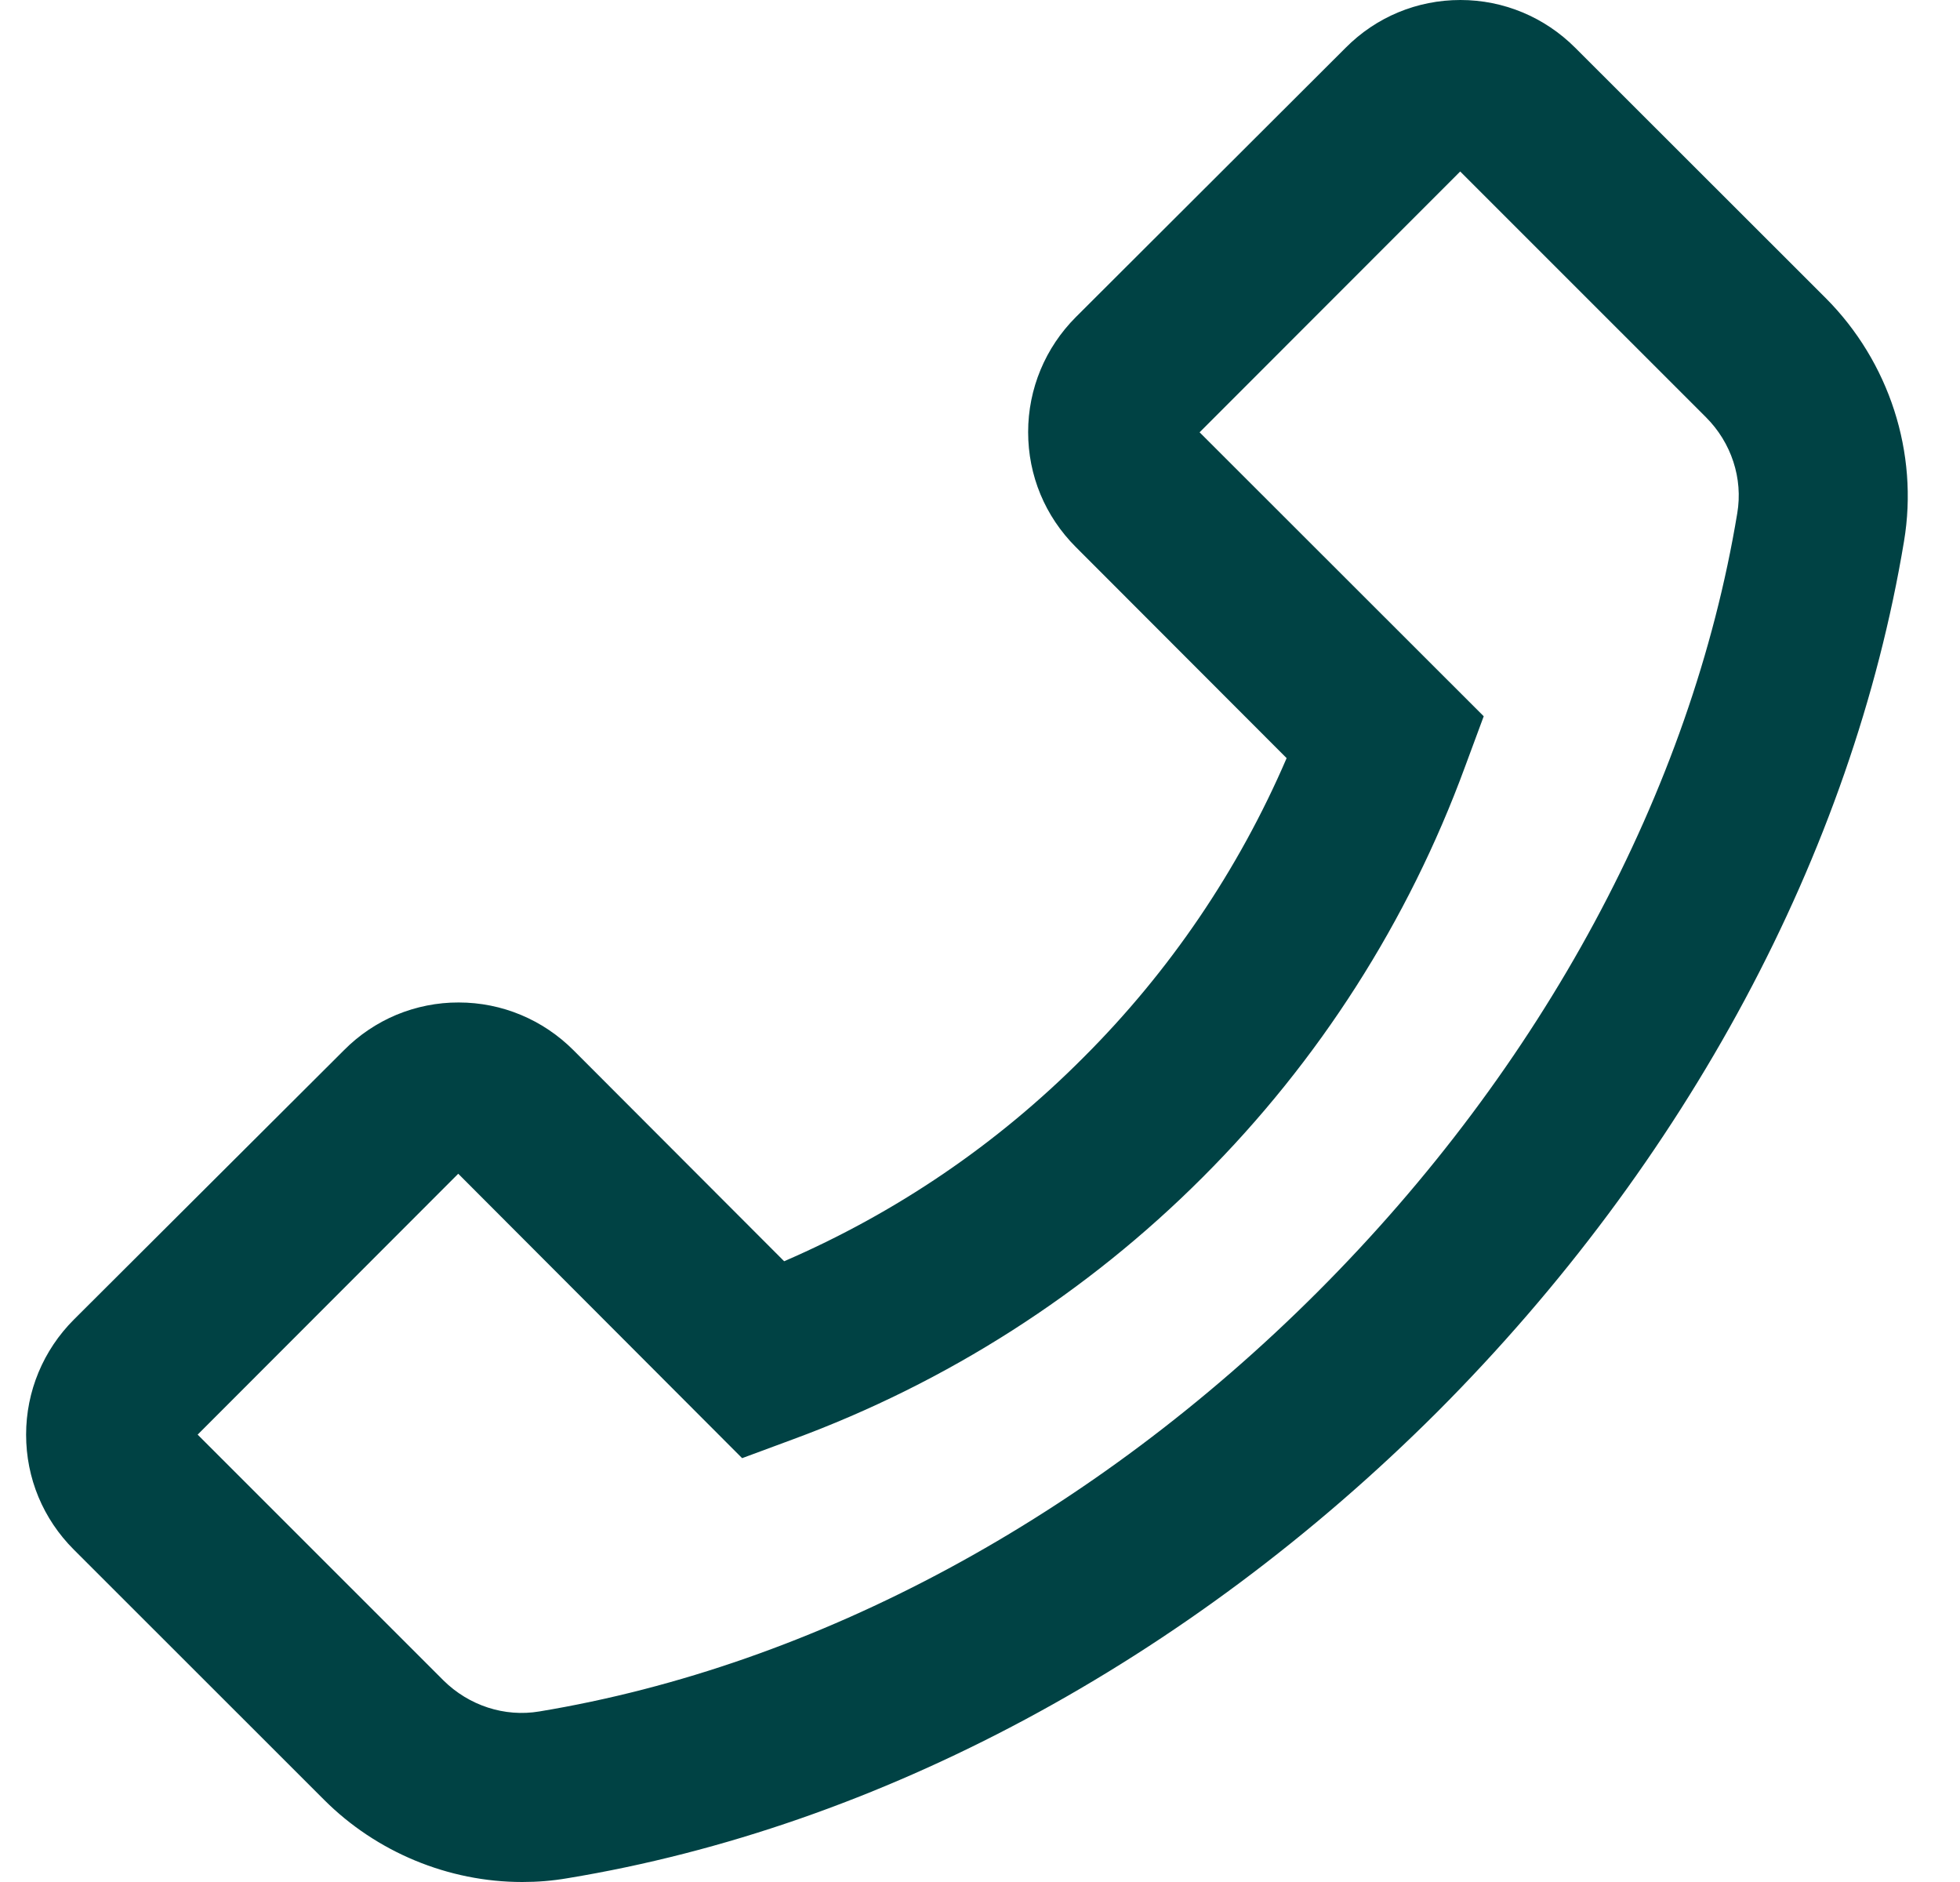 <svg width="25" height="24" viewBox="0 0 25 24" fill="none" xmlns="http://www.w3.org/2000/svg">
<path d="M23.287 3.801L20.092 0.609C19.702 0.219 19.18 0 18.628 0C18.076 0 17.554 0.216 17.164 0.609L13.723 4.043C13.333 4.433 13.114 4.958 13.114 5.51C13.114 6.065 13.33 6.584 13.723 6.977L16.411 9.668C15.798 11.094 14.918 12.39 13.819 13.486C12.717 14.593 11.431 15.466 10.002 16.084L7.315 13.393C6.925 13.003 6.403 12.784 5.851 12.784C5.578 12.783 5.309 12.837 5.057 12.941C4.806 13.046 4.578 13.2 4.387 13.393L0.942 16.828C0.552 17.218 0.333 17.743 0.333 18.295C0.333 18.85 0.549 19.369 0.942 19.762L4.135 22.953C4.801 23.619 5.719 24 6.661 24C6.856 24 7.045 23.985 7.237 23.952C11.209 23.298 15.151 21.183 18.334 18.004C21.514 14.818 23.626 10.877 24.286 6.902C24.475 5.774 24.097 4.613 23.287 3.801ZM22.159 6.545C21.574 10.082 19.672 13.609 16.807 16.474C13.942 19.339 10.416 21.24 6.88 21.825C6.436 21.9 5.98 21.75 5.656 21.429L2.521 18.295L5.845 14.968L9.439 18.568L9.466 18.595L10.114 18.355C12.078 17.632 13.863 16.492 15.342 15.011C16.823 13.531 17.963 11.747 18.685 9.782L18.925 9.134L15.301 5.513L18.625 2.187L21.76 5.321C22.084 5.645 22.234 6.101 22.159 6.545Z" fill="#004244"/>
</svg>
